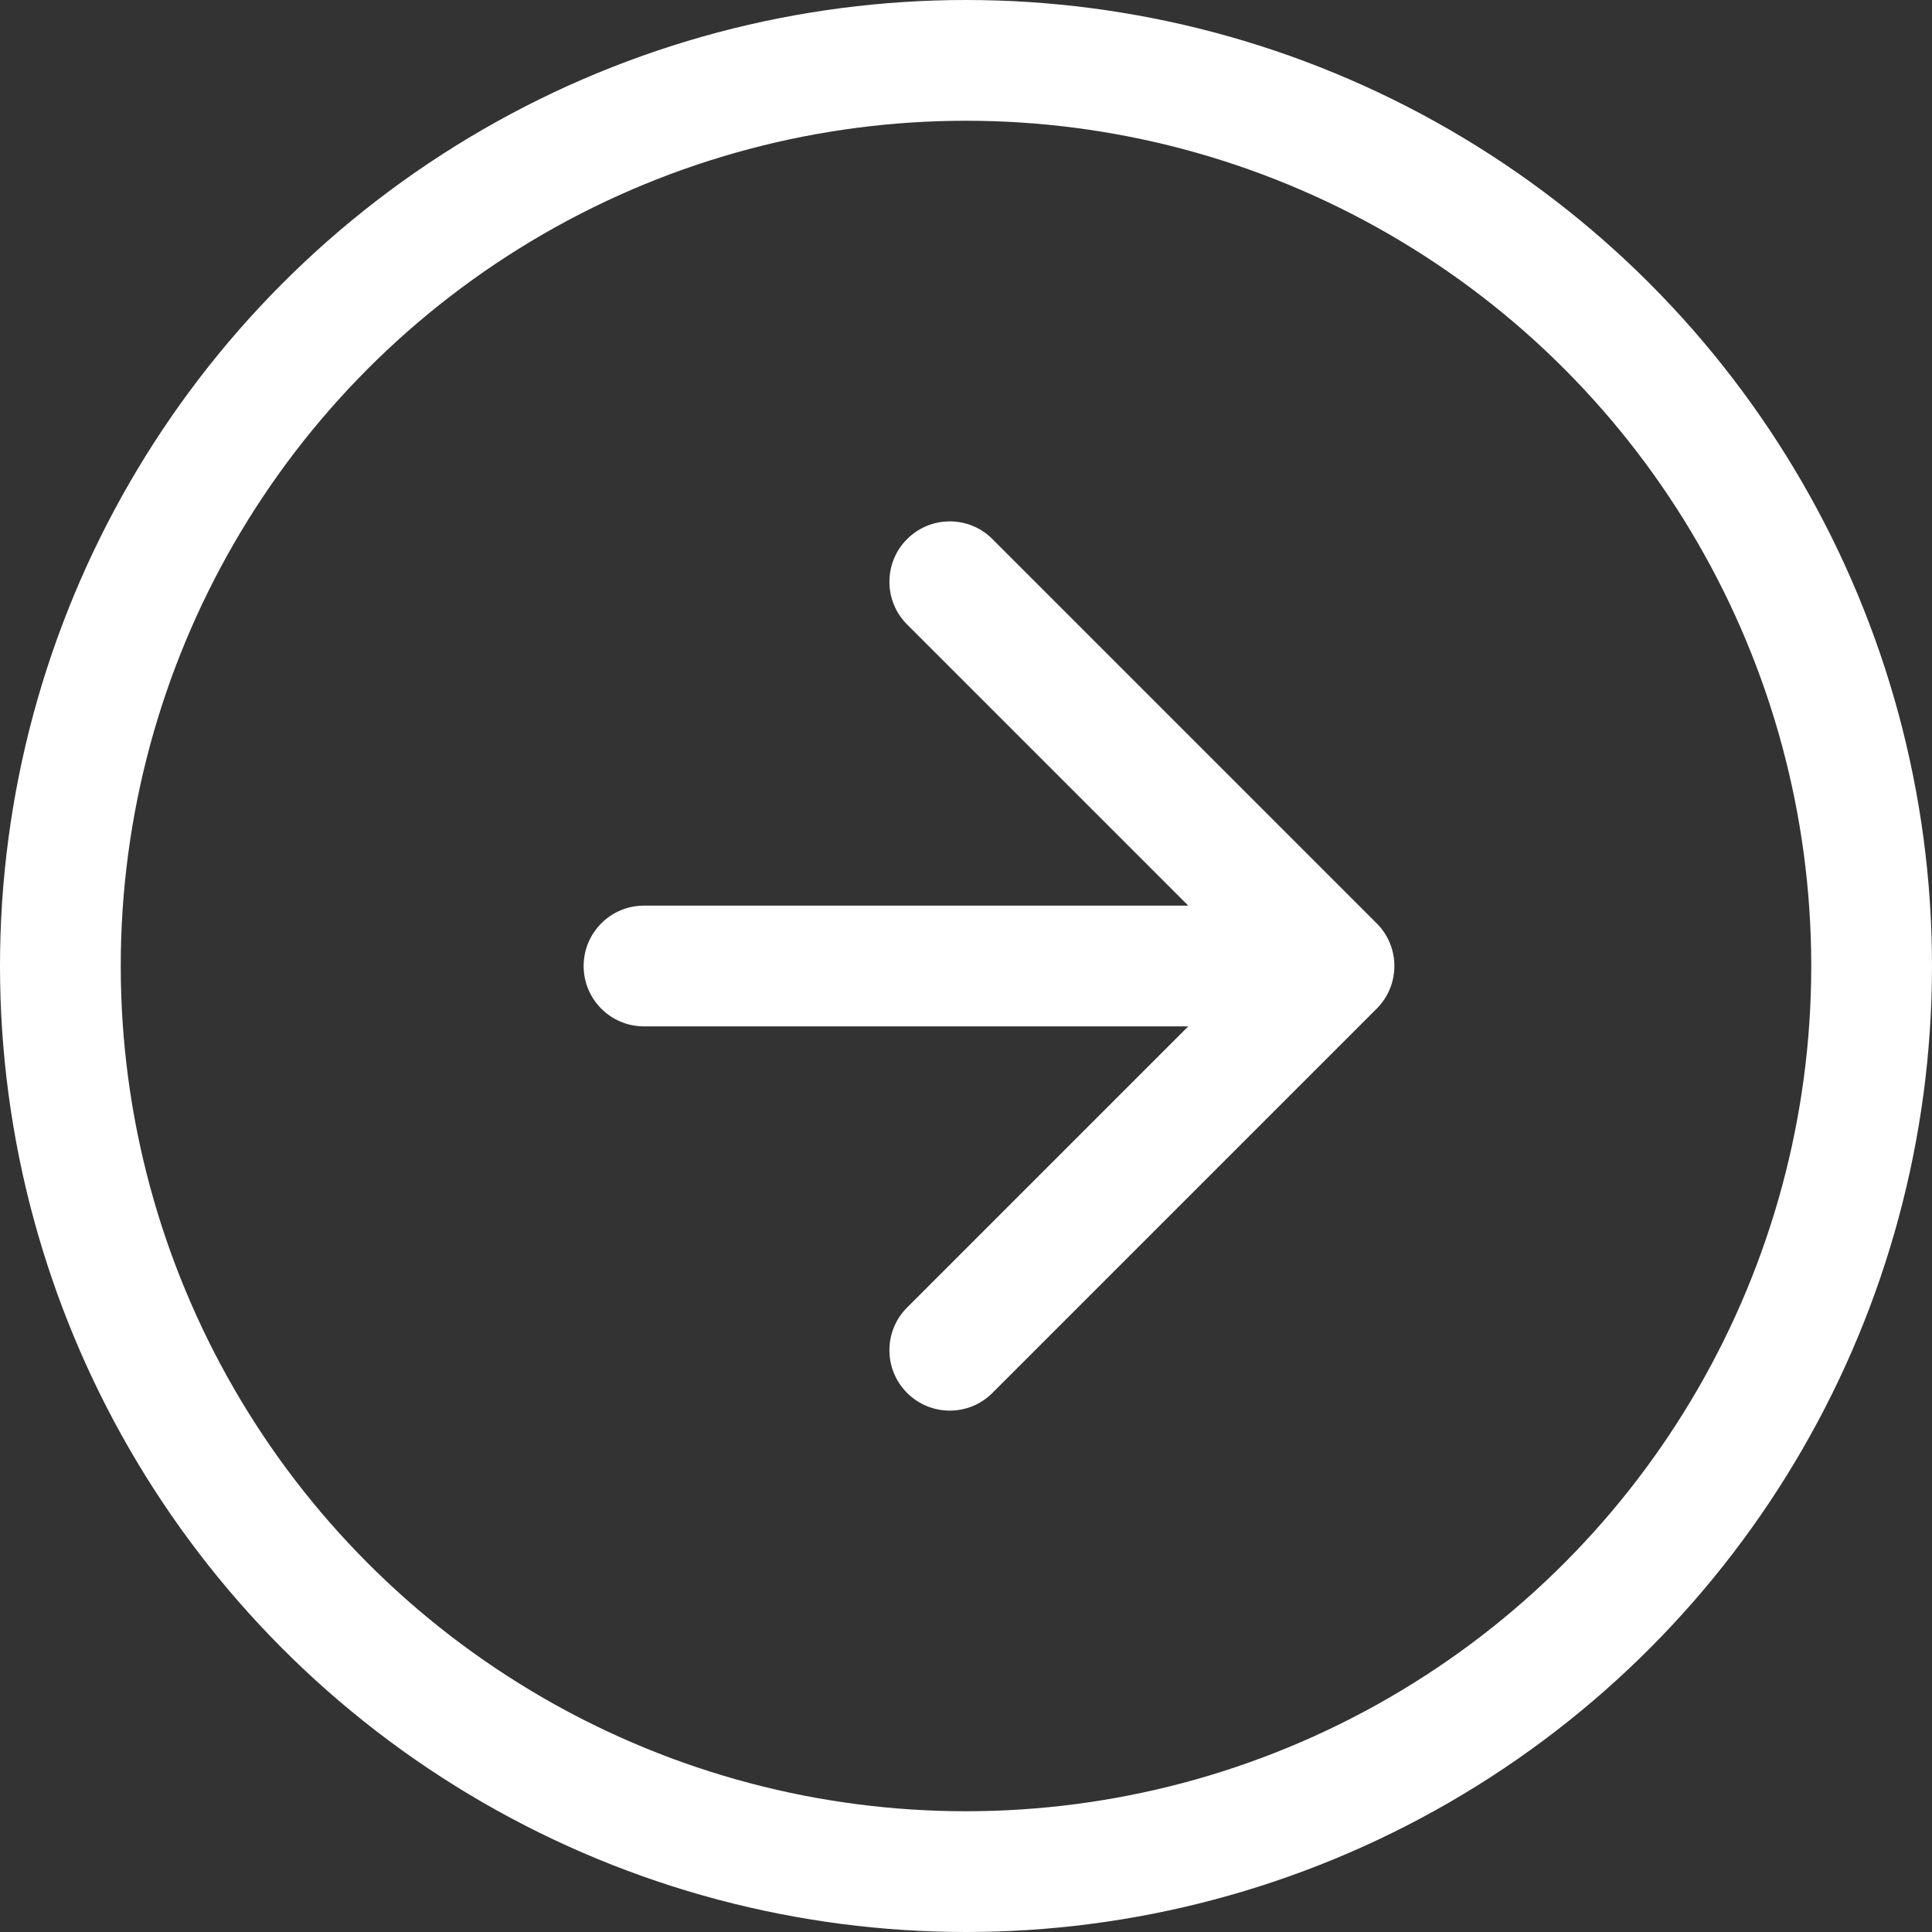 <svg width="32" height="32" viewBox="0 0 32 32" fill="none" xmlns="http://www.w3.org/2000/svg">
<rect x="0" y="0" width="32" height="32" fill="#333333" stroke="none"/>
<circle cx="16" cy="16" r="15" stroke="white" stroke-width="2"/>
<path d="M10.667 15C10.114 15 9.667 15.448 9.667 16C9.667 16.552 10.114 17 10.667 17V15ZM22.802 16.707C23.193 16.317 23.193 15.683 22.802 15.293L16.438 8.929C16.048 8.538 15.415 8.538 15.024 8.929C14.634 9.319 14.634 9.953 15.024 10.343L20.681 16L15.024 21.657C14.634 22.047 14.634 22.68 15.024 23.071C15.415 23.462 16.048 23.462 16.438 23.071L22.802 16.707ZM10.667 17H22.095V15H10.667V17Z" fill="white"/>
</svg>
